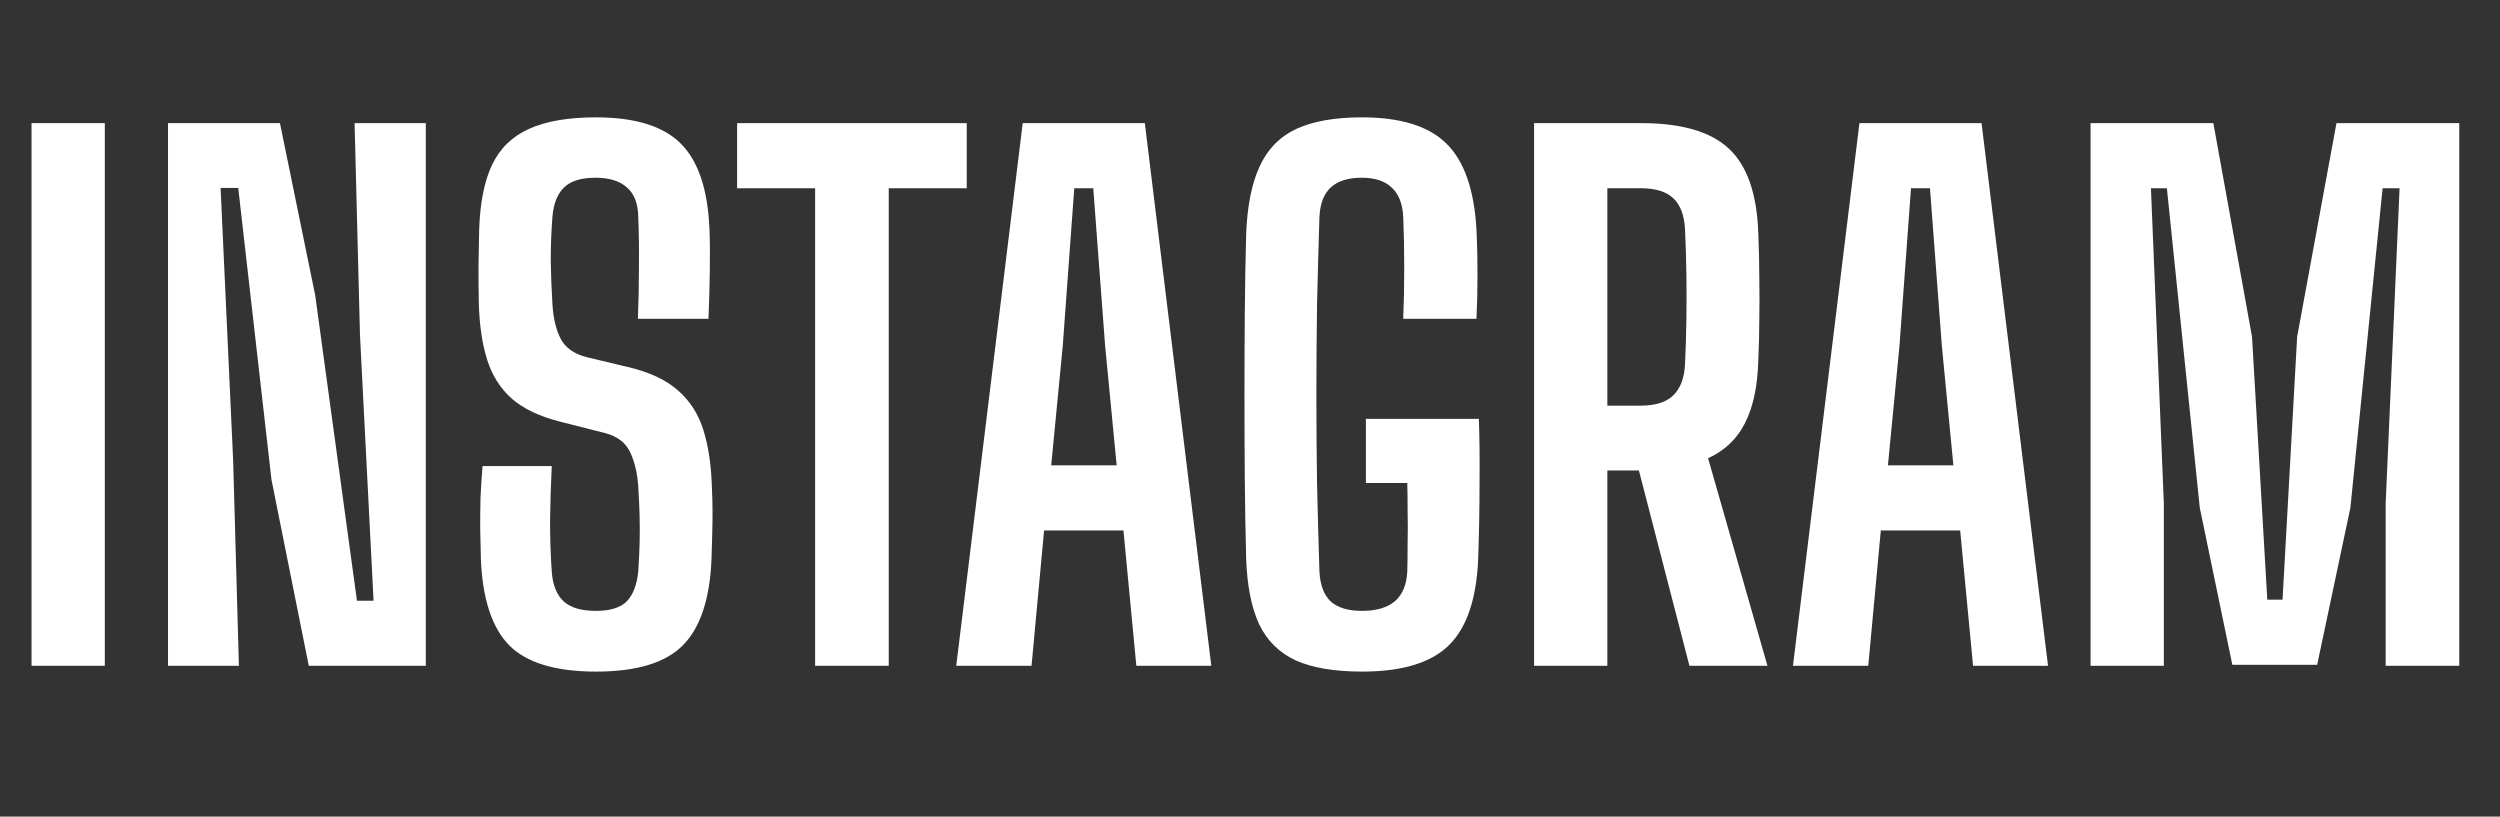 <svg width="199" height="65" viewBox="0 0 199 65" fill="none" xmlns="http://www.w3.org/2000/svg">
<rect x="0" y="0" width="199" height="65" fill="#333333" stroke="none"/>
<g>
<path d="M2.511 53V9.8H8.343V53H2.511ZM13.374 53V9.8H22.284L25.092 23.516L28.413 47.816H29.736L28.656 26.702L28.224 9.8H33.894V53H24.579L21.609 38.177L18.963 14.957H17.559L18.558 36.638L19.017 53H13.374ZM47.457 53.459C44.235 53.459 41.931 52.766 40.545 51.38C39.159 49.976 38.403 47.672 38.277 44.468C38.259 43.622 38.241 42.803 38.223 42.011C38.223 41.201 38.232 40.391 38.25 39.581C38.286 38.771 38.34 37.943 38.412 37.097H43.92C43.848 38.537 43.803 39.977 43.785 41.417C43.785 42.857 43.83 44.216 43.92 45.494C43.992 46.556 44.307 47.348 44.865 47.87C45.423 48.374 46.278 48.626 47.43 48.626C48.564 48.626 49.383 48.374 49.887 47.87C50.391 47.348 50.697 46.556 50.805 45.494C50.859 44.684 50.895 43.928 50.913 43.226C50.931 42.524 50.931 41.813 50.913 41.093C50.895 40.373 50.859 39.581 50.805 38.717C50.733 37.655 50.517 36.746 50.157 35.99C49.797 35.234 49.14 34.73 48.186 34.478L44.568 33.56C42.948 33.146 41.679 32.543 40.761 31.751C39.843 30.941 39.186 29.915 38.79 28.673C38.394 27.431 38.169 25.946 38.115 24.218C38.097 23.246 38.088 22.256 38.088 21.248C38.106 20.24 38.124 19.241 38.142 18.251C38.214 16.127 38.556 14.417 39.168 13.121C39.798 11.807 40.779 10.853 42.111 10.259C43.461 9.647 45.234 9.341 47.43 9.341C50.544 9.341 52.794 10.034 54.18 11.42C55.584 12.806 56.349 15.092 56.475 18.278C56.511 19.16 56.52 20.249 56.502 21.545C56.484 22.823 56.448 24.101 56.394 25.379H50.778C50.832 24.029 50.859 22.679 50.859 21.329C50.877 19.961 50.859 18.602 50.805 17.252C50.787 16.208 50.49 15.434 49.914 14.93C49.338 14.408 48.501 14.147 47.403 14.147C46.251 14.147 45.414 14.408 44.892 14.93C44.37 15.434 44.064 16.208 43.974 17.252C43.884 18.404 43.839 19.565 43.839 20.735C43.857 21.905 43.902 23.066 43.974 24.218C44.046 25.37 44.271 26.297 44.649 26.999C45.027 27.701 45.711 28.178 46.701 28.43L49.968 29.213C51.678 29.609 53.01 30.23 53.964 31.076C54.918 31.904 55.593 32.957 55.989 34.235C56.385 35.495 56.61 36.989 56.664 38.717C56.7 39.473 56.718 40.157 56.718 40.769C56.718 41.381 56.709 41.984 56.691 42.578C56.673 43.154 56.655 43.784 56.637 44.468C56.511 47.672 55.746 49.976 54.342 51.38C52.956 52.766 50.661 53.459 47.457 53.459ZM64.884 53V14.984H58.674V9.8H76.953V14.984H70.743V53H64.884ZM76.116 53L81.408 9.8H91.128L96.42 53H90.453L89.427 42.227H83.109L82.11 53H76.116ZM83.676 37.043H88.887L87.969 27.539L87.024 14.984H85.512L84.594 27.539L83.676 37.043ZM108.429 53.459C106.233 53.459 104.469 53.162 103.137 52.568C101.823 51.956 100.851 50.993 100.221 49.679C99.609 48.347 99.267 46.61 99.195 44.468C99.141 42.488 99.105 40.4 99.087 38.204C99.069 35.99 99.06 33.758 99.06 31.508C99.06 29.24 99.069 27.017 99.087 24.839C99.105 22.643 99.141 20.564 99.195 18.602C99.285 16.37 99.645 14.579 100.275 13.229C100.905 11.861 101.877 10.871 103.191 10.259C104.523 9.647 106.26 9.341 108.402 9.341C111.48 9.341 113.721 10.034 115.125 11.42C116.547 12.806 117.348 15.092 117.528 18.278C117.582 19.394 117.609 20.582 117.609 21.842C117.609 23.084 117.582 24.263 117.528 25.379H111.696C111.75 24.155 111.777 22.805 111.777 21.329C111.777 19.835 111.75 18.476 111.696 17.252C111.642 16.208 111.336 15.434 110.778 14.93C110.238 14.408 109.446 14.147 108.402 14.147C107.304 14.147 106.476 14.408 105.918 14.93C105.378 15.434 105.081 16.208 105.027 17.252C104.955 19.502 104.892 21.815 104.838 24.191C104.802 26.567 104.784 28.961 104.784 31.373C104.784 33.785 104.802 36.179 104.838 38.555C104.892 40.931 104.955 43.244 105.027 45.494C105.081 46.556 105.378 47.348 105.918 47.87C106.476 48.374 107.313 48.626 108.429 48.626C109.545 48.626 110.409 48.374 111.021 47.87C111.633 47.348 111.966 46.556 112.02 45.494C112.038 44.81 112.047 44.054 112.047 43.226C112.065 42.38 112.065 41.552 112.047 40.742C112.047 39.914 112.038 39.149 112.02 38.447H108.726V33.344H117.717C117.771 34.856 117.789 36.566 117.771 38.474C117.771 40.382 117.735 42.38 117.663 44.468C117.537 47.672 116.754 49.976 115.314 51.38C113.892 52.766 111.597 53.459 108.429 53.459ZM122.113 53V9.8H130.618C133.84 9.8 136.171 10.475 137.611 11.825C139.069 13.175 139.852 15.416 139.96 18.548C140.014 19.862 140.041 21.068 140.041 22.166C140.059 23.246 140.059 24.317 140.041 25.379C140.041 26.423 140.014 27.53 139.96 28.7C139.906 30.734 139.555 32.39 138.907 33.668C138.277 34.928 137.296 35.864 135.964 36.476L140.689 53H134.479L130.456 37.448H127.945V53H122.113ZM127.945 32.291H130.591C131.761 32.291 132.625 32.021 133.183 31.481C133.759 30.923 134.074 30.095 134.128 28.997C134.182 27.845 134.218 26.666 134.236 25.46C134.254 24.236 134.254 23.021 134.236 21.815C134.218 20.591 134.182 19.403 134.128 18.251C134.074 17.153 133.768 16.334 133.21 15.794C132.652 15.254 131.788 14.984 130.618 14.984H127.945V32.291ZM142.719 53L148.011 9.8H157.731L163.023 53H157.056L156.03 42.227H149.712L148.713 53H142.719ZM150.279 37.043H155.49L154.572 27.539L153.627 14.984H152.115L151.197 27.539L150.279 37.043ZM166.409 53V9.8H176.183L179.261 26.81L180.476 47.735H181.691L182.852 26.81L185.984 9.8H195.758V53H189.899V40.067L191.006 14.984H189.656L187.091 40.418L184.445 52.919H177.695L175.103 40.418L172.484 14.984H171.215L172.241 40.067V53H166.409Z" fill="white"/>
</g>
</svg>
